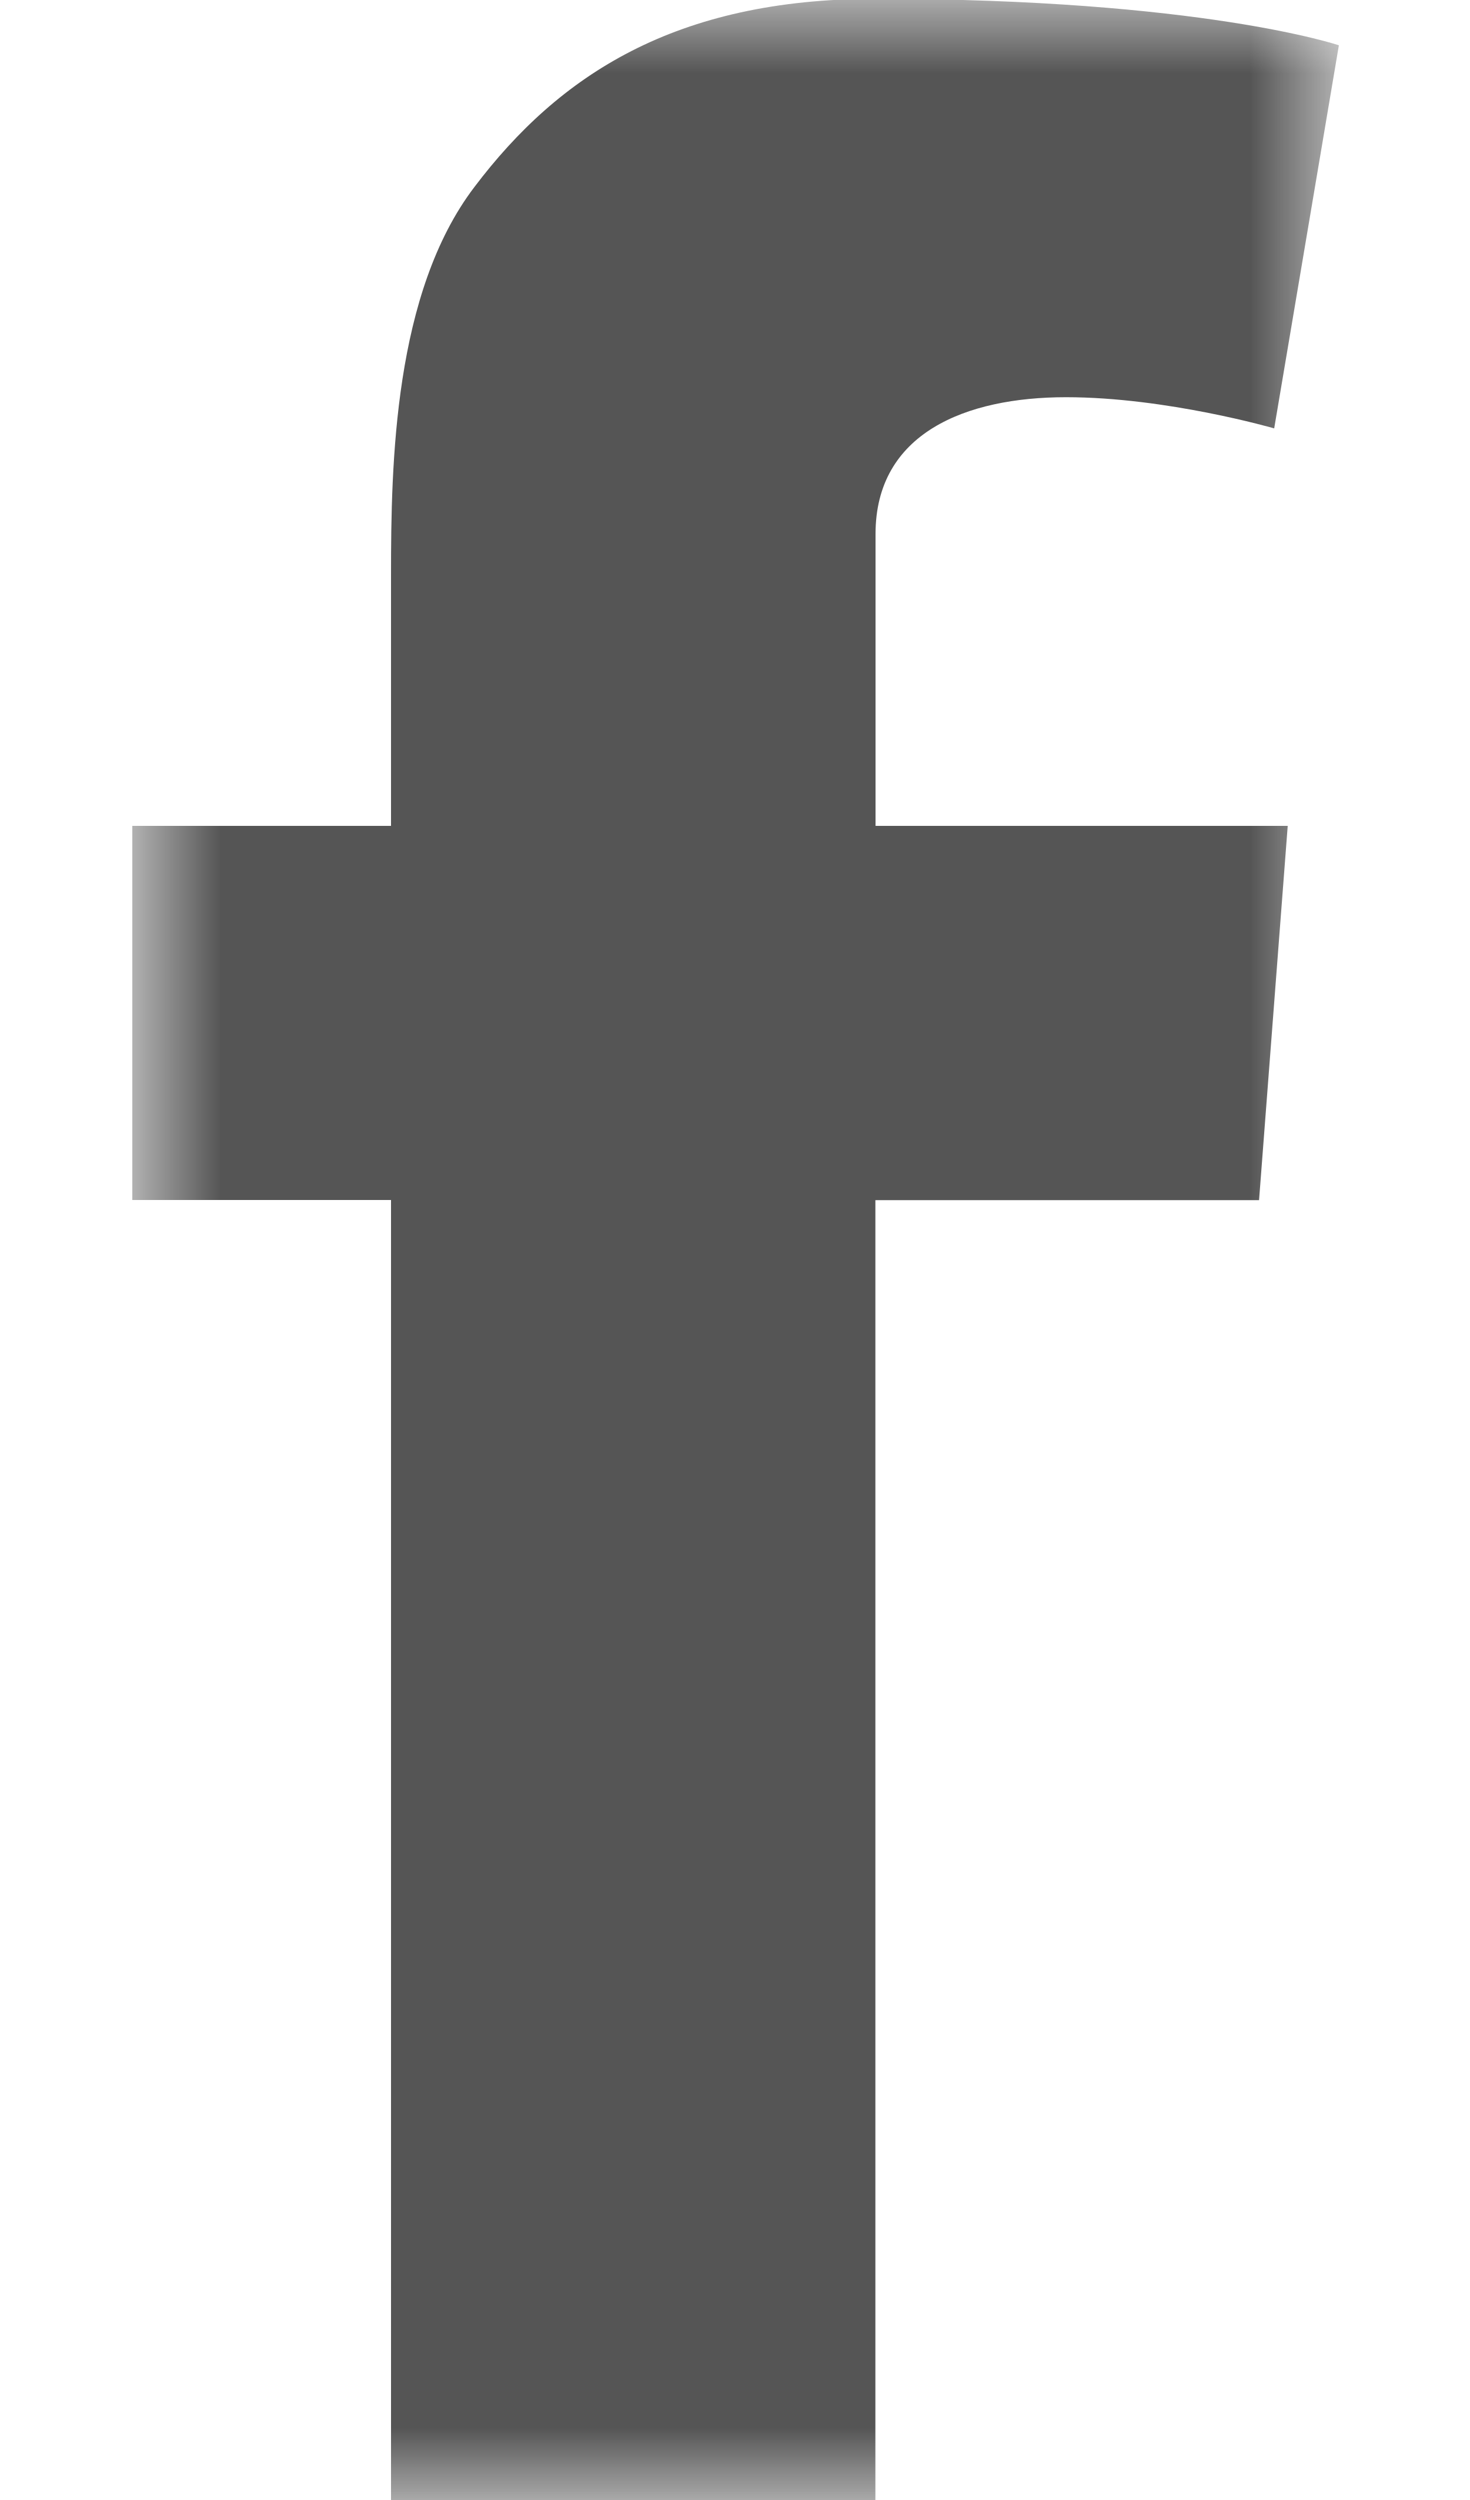<svg width="10" height="17" viewBox="0 0 10 17" xmlns="http://www.w3.org/2000/svg" xmlns:xlink="http://www.w3.org/1999/xlink"><defs><path id="a" d="M.9 18h8.207V.992H.9z"/></defs><g transform="translate(0 -1)" fill="none" fill-rule="evenodd"><mask id="b" fill="#fff"><use xlink:href="#a"/></mask><path d="M.9 6.616H2.66V4.907c0-.753.019-1.915.567-2.635.576-.762 1.368-1.28 2.729-1.28 2.218 0 3.152.316 3.152.316l-.44 2.605s-.732-.212-1.416-.212c-.684 0-1.296.245-1.296.93v1.985h2.804l-.195 2.545h-2.61v8.84H2.66V9.16H.9V6.616z" fill="#555555" mask="url(#b)"/></g></svg>